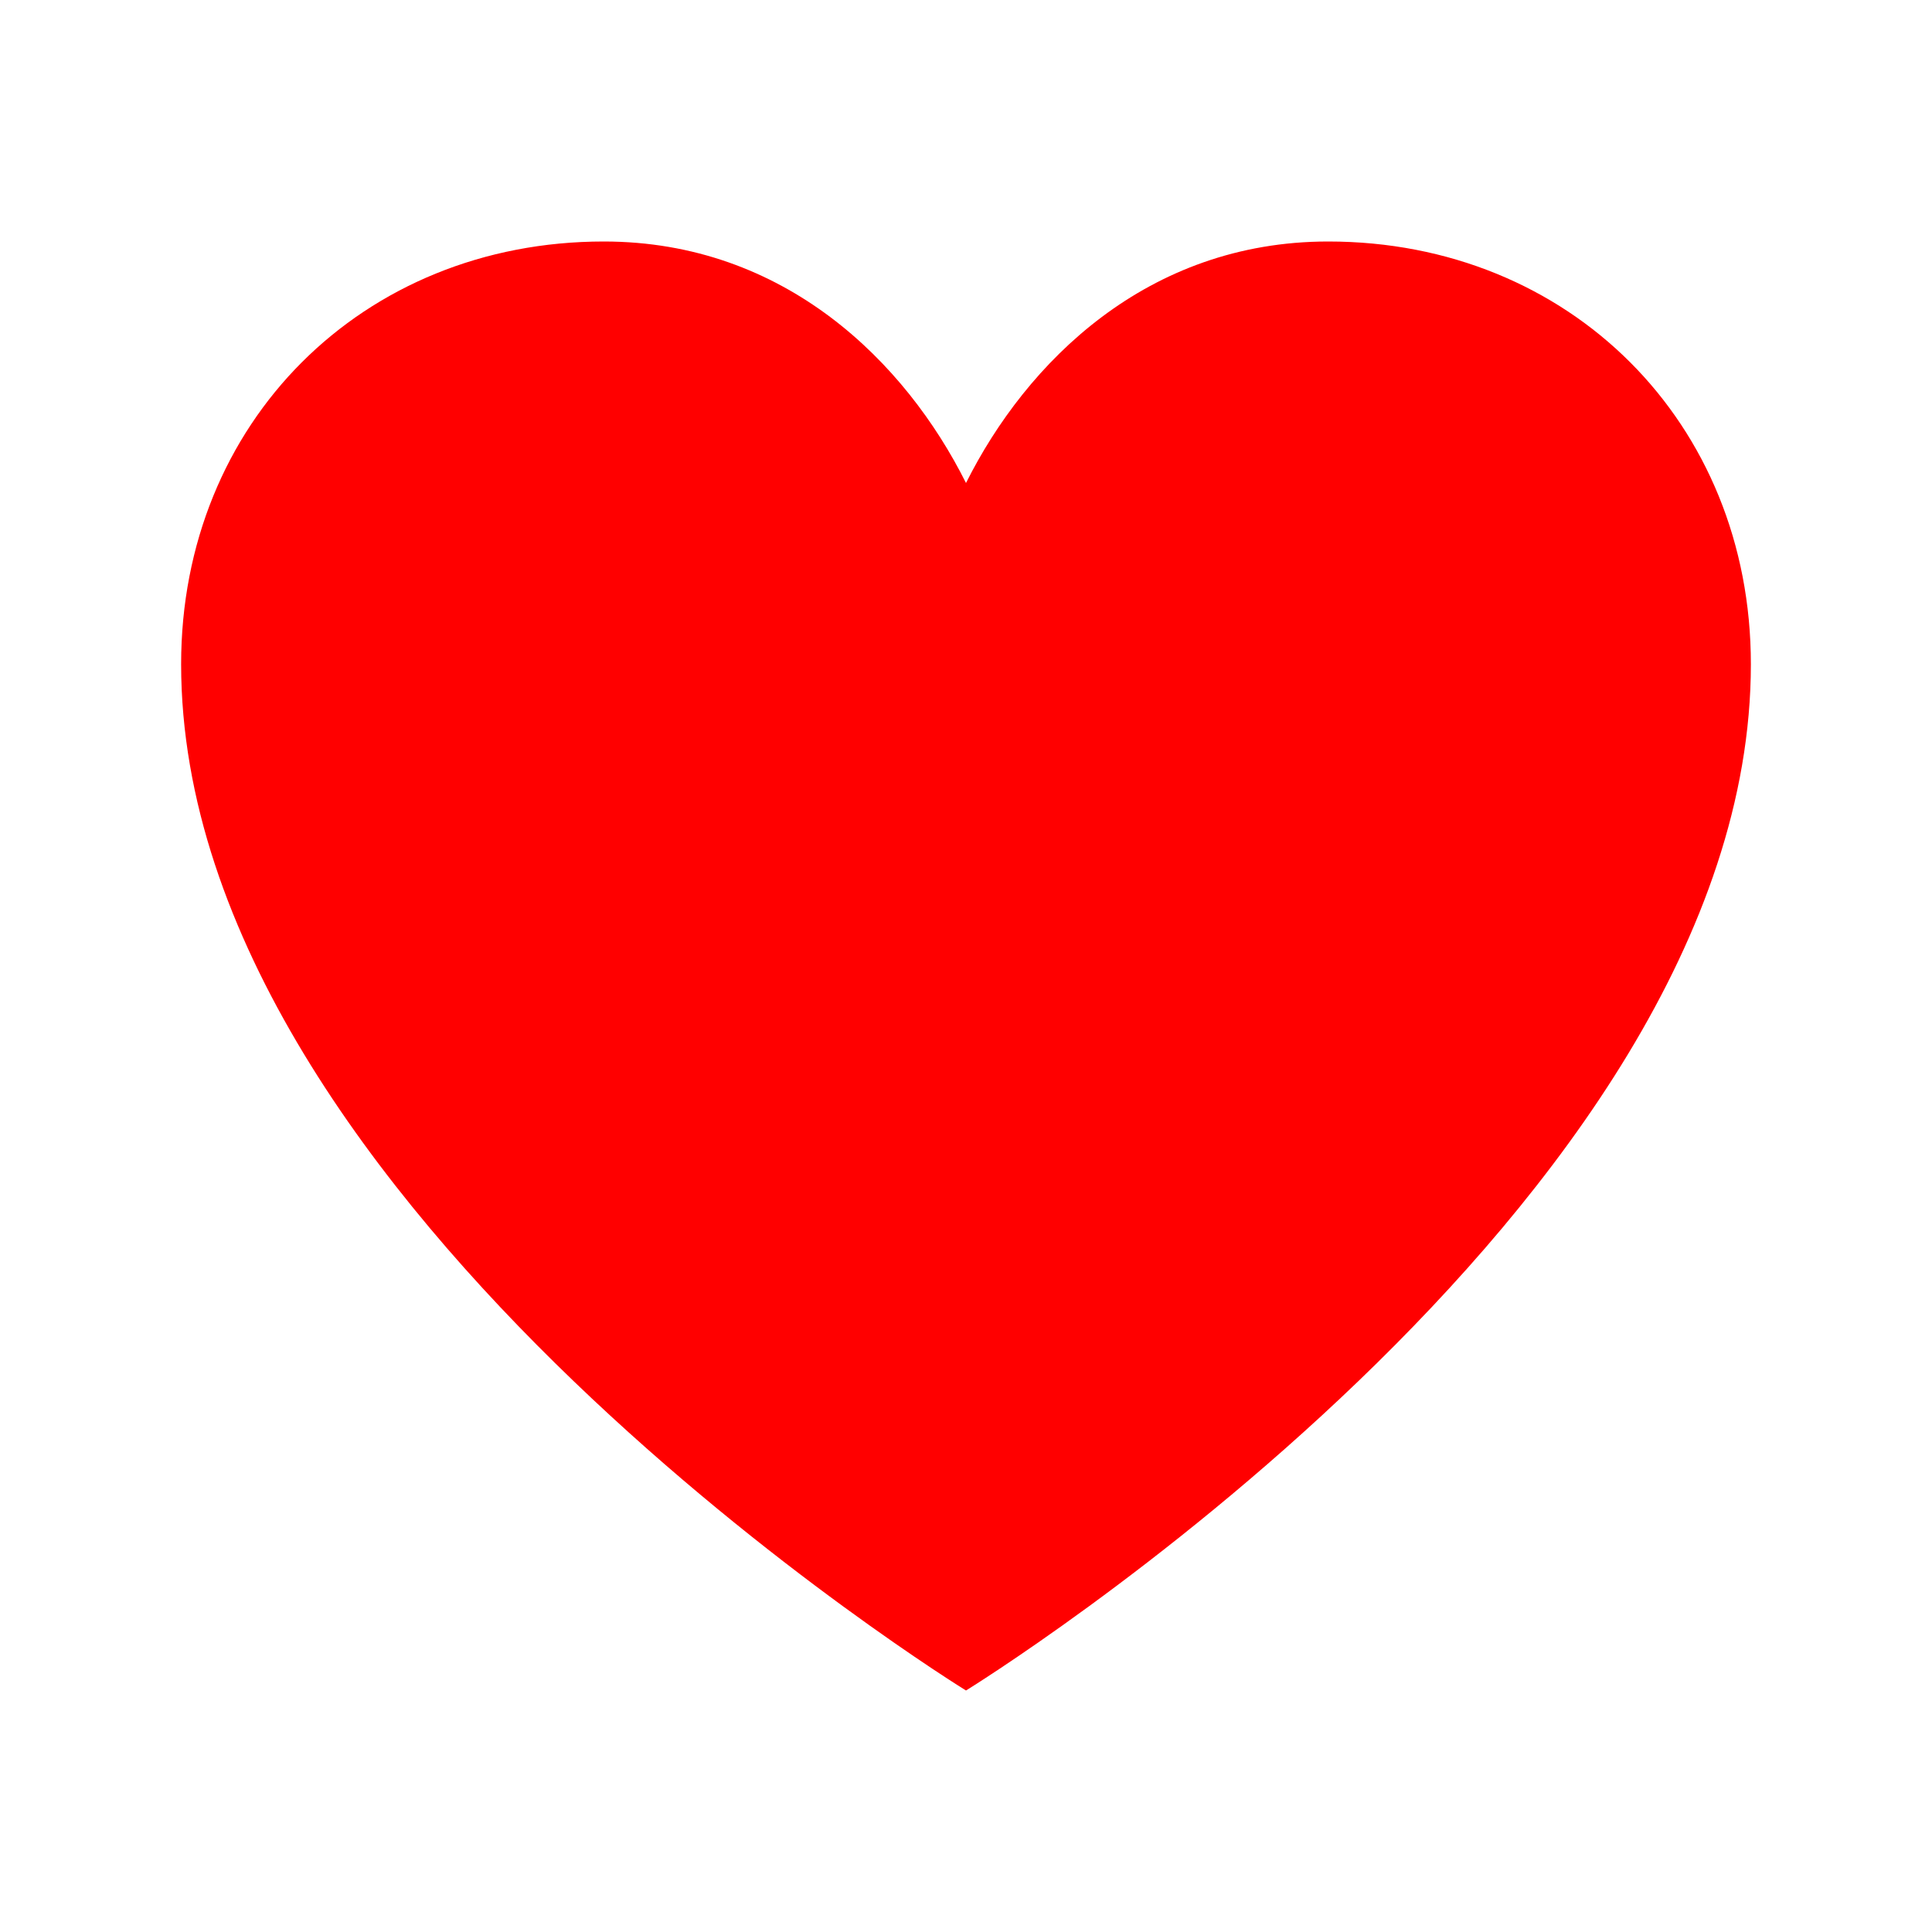 <?xml version="1.0" encoding="UTF-8"?>
<svg width="32" height="32" viewBox="0 0 32 32" fill="none" xmlns="http://www.w3.org/2000/svg">
    <path d="M16 28C16 28 3 20 3 11C3 7 6 4 10 4C13 4 15 6 16 8C17 6 19 4 22 4C26 4 29 7 29 11C29 20 16 28 16 28Z" fill="#FF0000"/>
</svg> 
